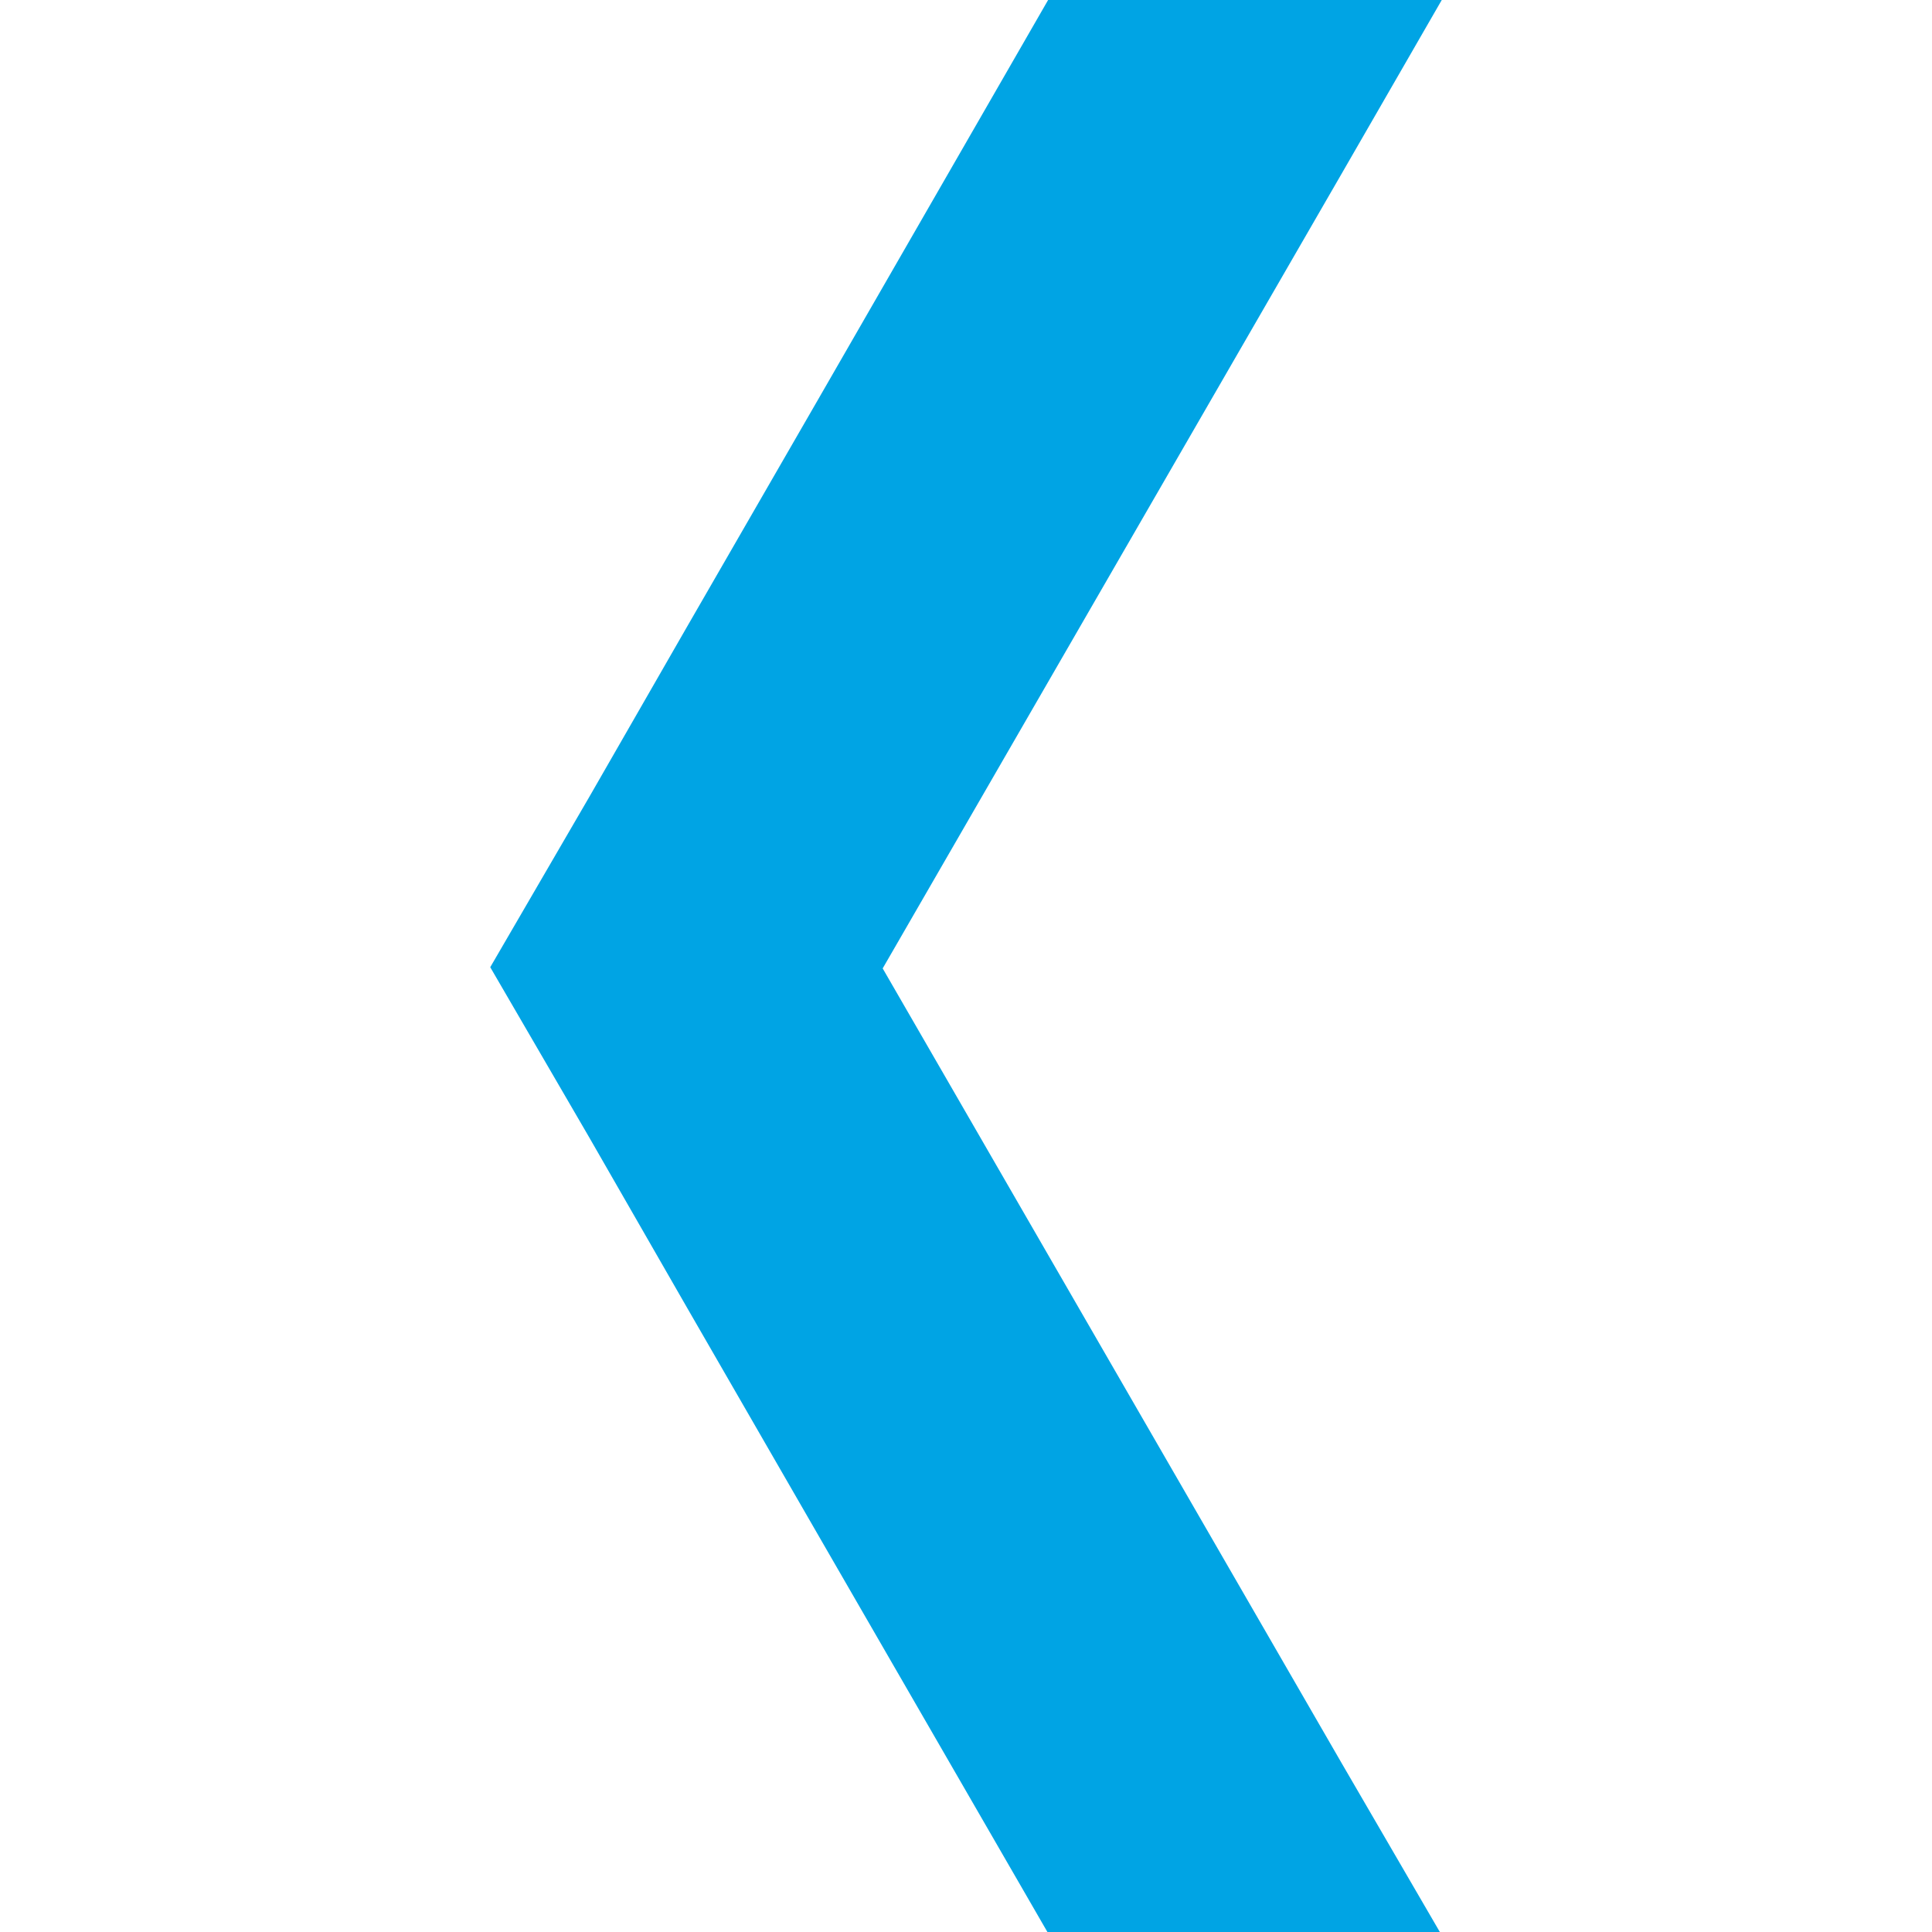 <?xml version="1.0" encoding="UTF-8"?>
<svg id="Layer_1" data-name="Layer 1" xmlns="http://www.w3.org/2000/svg" viewBox="0 0 16 16">
  <defs>
    <style>
      .cls-1 {
        fill: #00a4e4;
        stroke-width: 0px;
      }
    </style>
  </defs>
  <path class="cls-1" d="m8.68,0l-1.9,3.3-1.09,1.89-.81,1.41-.82,1.41.82,1.41.81,1.41,1.09,1.89,1.9,3.29h3.25l-.82-1.41-3.8-6.58,3.8-6.58L11.94,0h0s-3.26,0-3.26,0h0Z"/>
</svg>